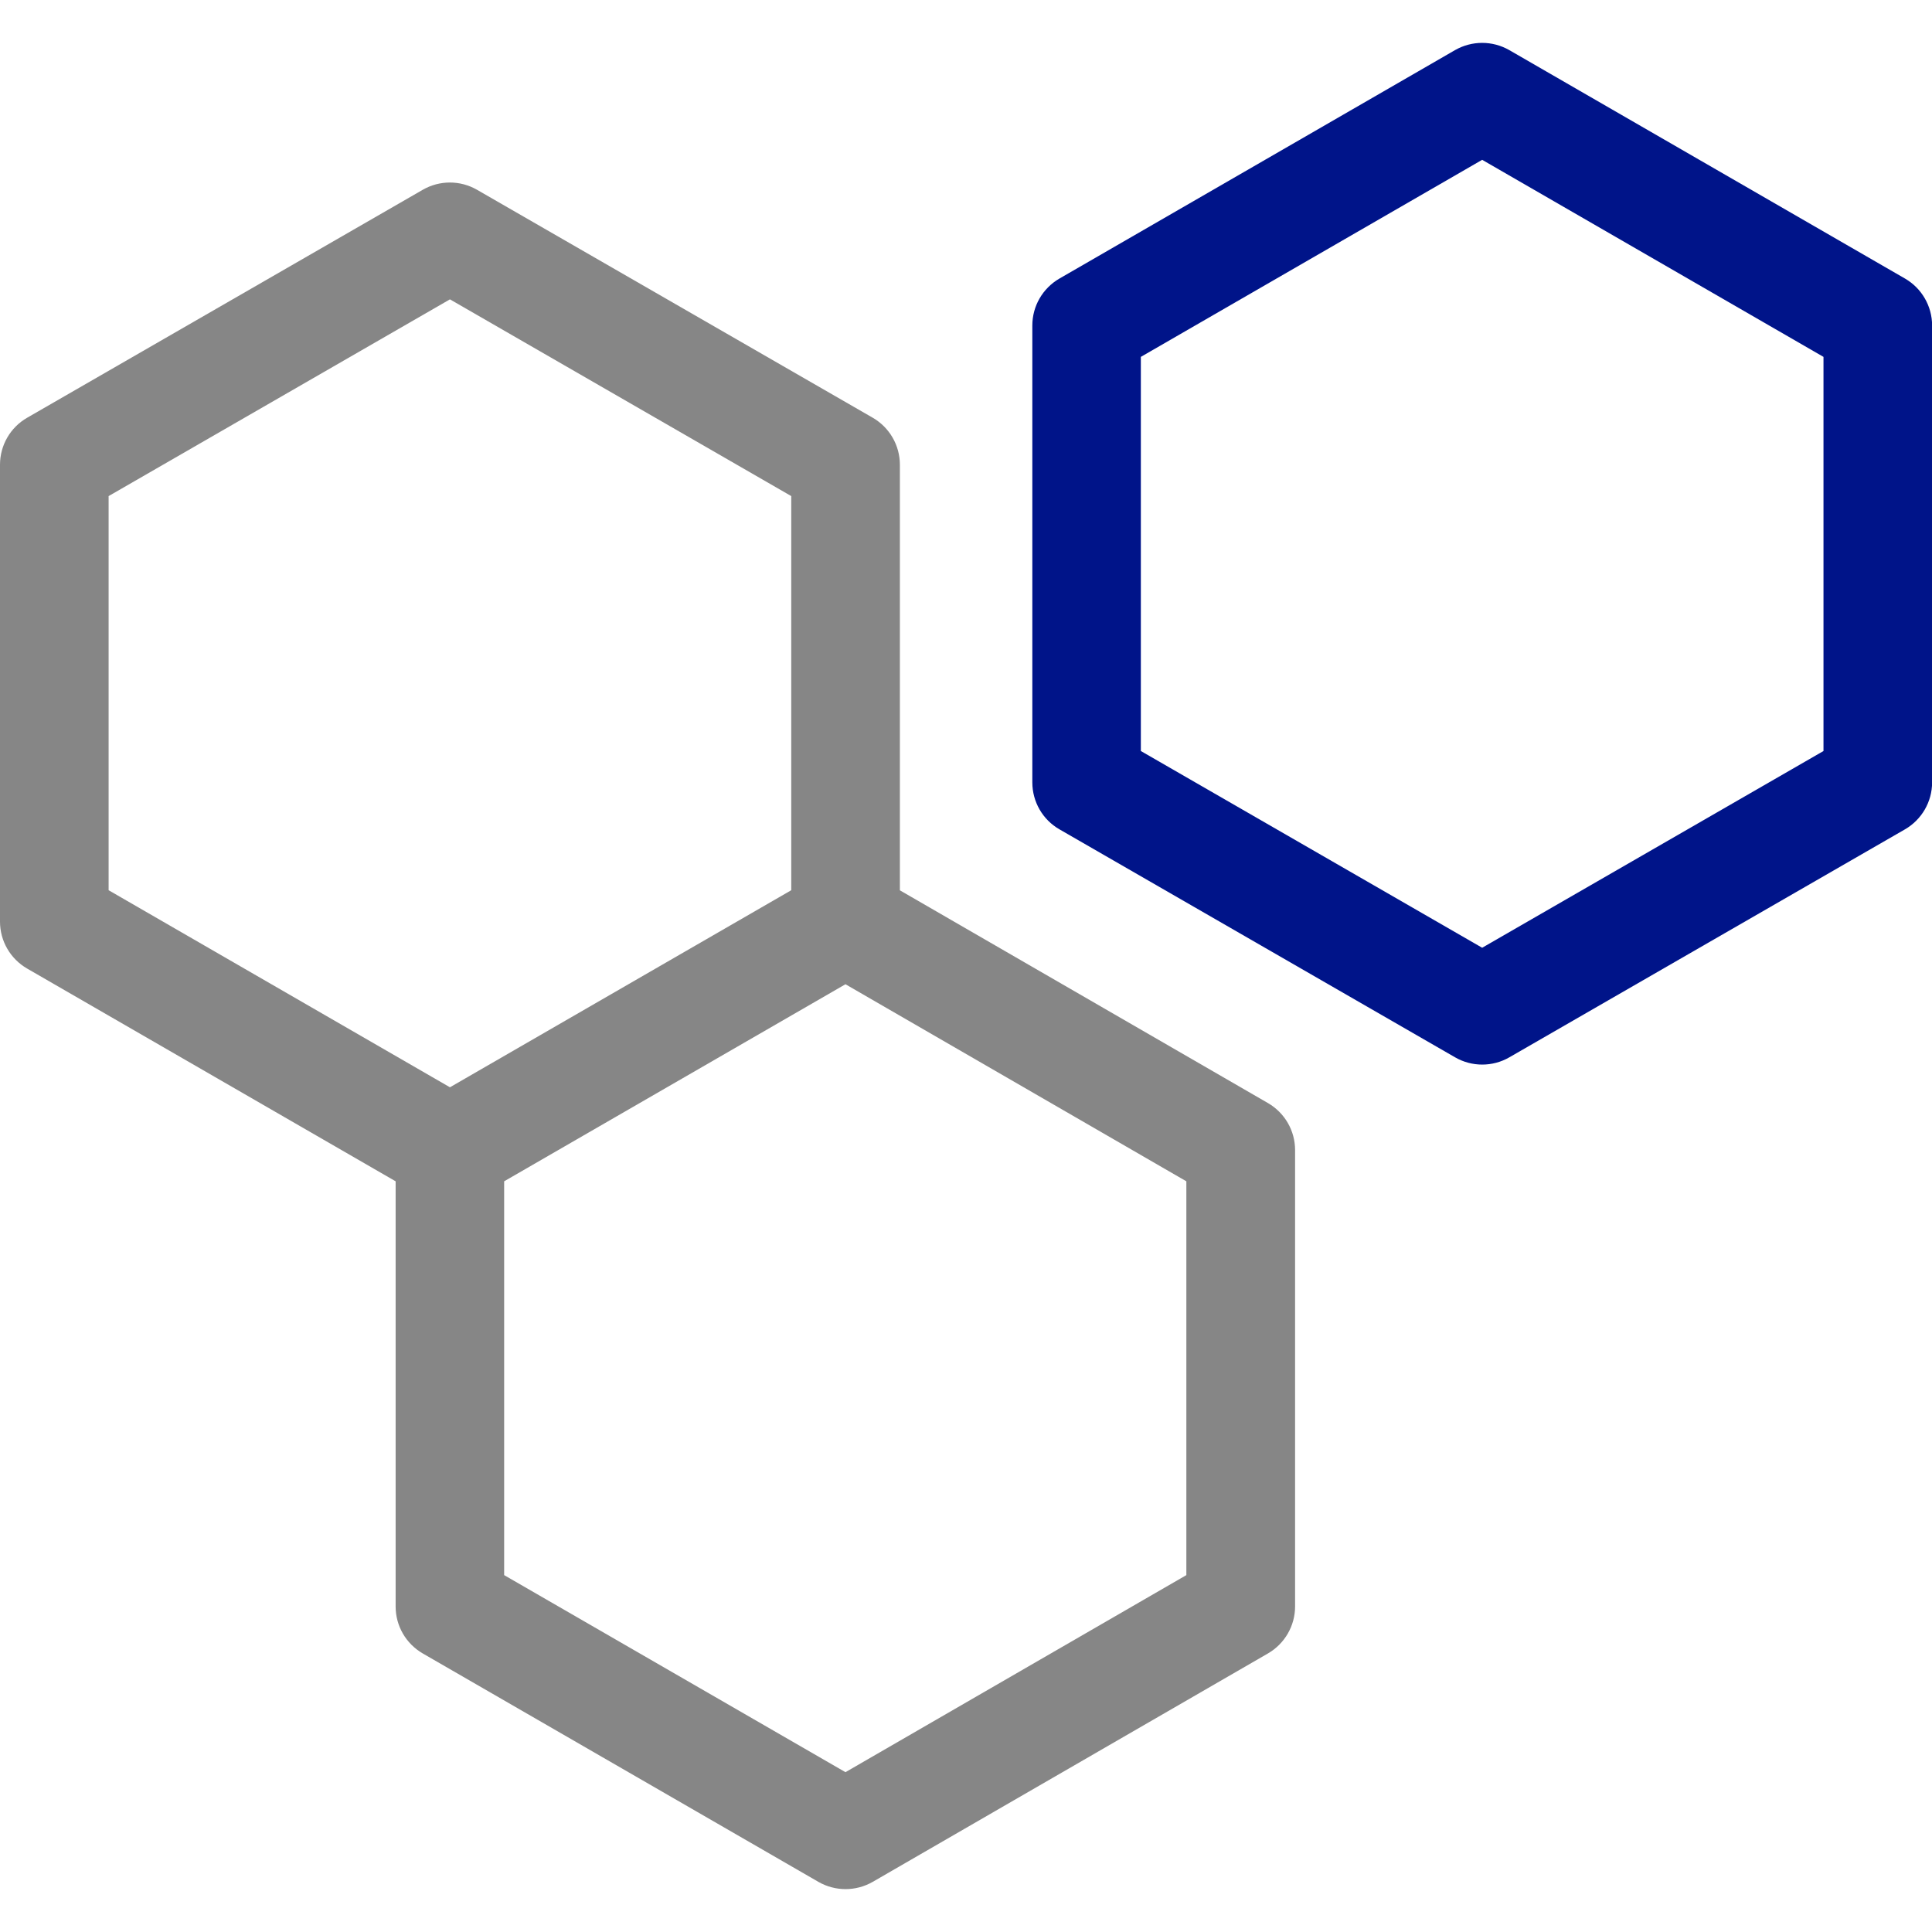 <?xml version="1.0" encoding="UTF-8"?>
<svg id="svg2" width="18" height="18" version="1.1" viewBox="0 0 18 18" xmlns="http://www.w3.org/2000/svg">
 <path id="path1" d="m4.444 1.768c-0.156-0.09-0.349-0.09-0.505 0l-3.686 2.124c-0.157 0.09-0.253 0.257-0.253 0.438v4.256c0 0.181 0.096 0.347 0.253 0.438l3.433 1.982v3.961c0 0.181 0.096 0.347 0.253 0.438l3.686 2.128c0.157 0.09 0.349 0.09 0.506-1e-4l3.682-2.128c0.156-0.09 0.253-0.257 0.253-0.438v-4.252c0-0.18-0.096-0.347-0.253-0.438l-3.429-1.982v-3.965c0-0.181-0.097-0.348-0.253-0.438zm3.433 7.402-3.18 1.836v3.669l3.18 1.836 3.176-1.836v-3.669zm-0.505-0.876v-3.672l-3.18-1.833-3.18 1.833v3.672l3.18 1.836z" fill="#868686" fill-rule="evenodd"/>
 <path id="path2" d="m13.556 0.467c0.157-0.09 0.349-0.09 0.506 0l3.686 2.128c0.156 0.09 0.253 0.257 0.253 0.438v4.256c0 0.181-0.097 0.348-0.253 0.438l-3.686 2.124c-0.156 0.09-0.349 0.09-0.505 0l-3.686-2.124c-0.157-0.09-0.253-0.257-0.253-0.438v-4.256c0-0.181 0.096-0.347 0.253-0.438zm-2.927 2.858v3.672l3.18 1.833 3.18-1.833v-3.672l-3.18-1.836z" fill="#001489"/>
</svg>
